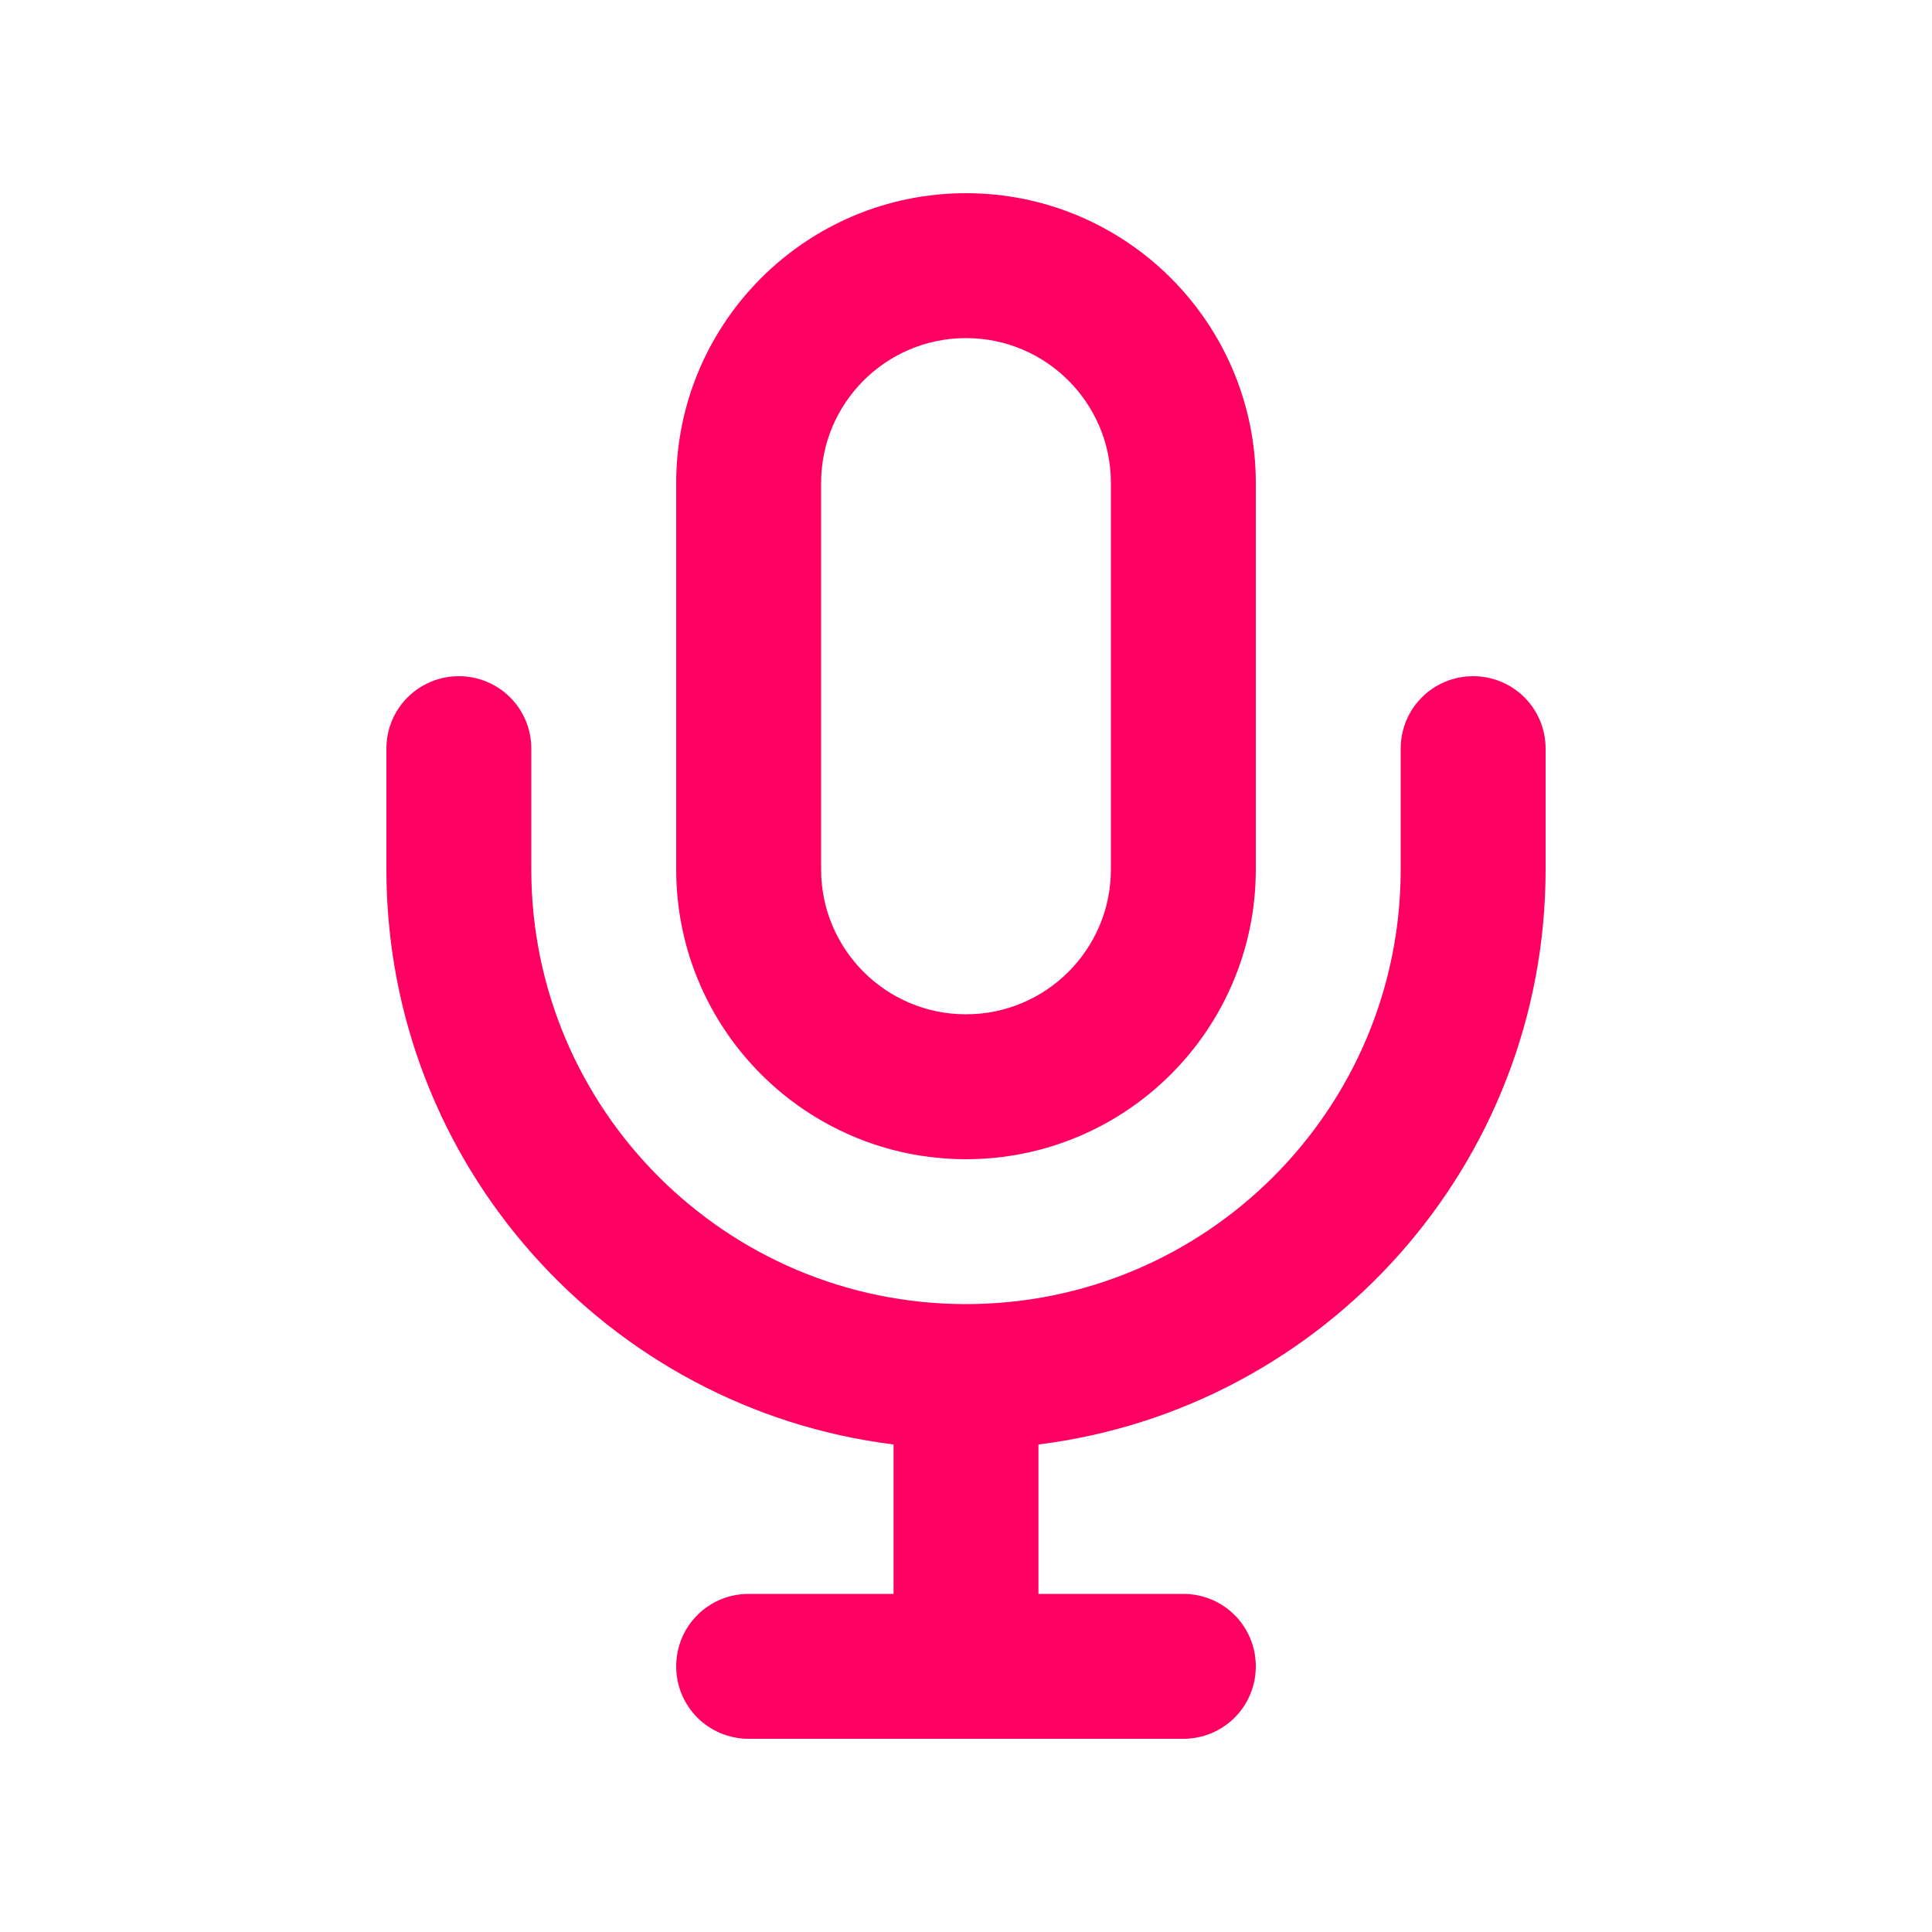 <svg xmlns="http://www.w3.org/2000/svg" height="32" width="32" viewBox="0 0 640 640"><!--!Font Awesome Pro 7.0.1 by @fontawesome - https://fontawesome.com License - https://fontawesome.com/license (Commercial License) Copyright 2025 Fonticons, Inc.--><path fill="#ff0062" d="M320 112C346.5 112 368 133.5 368 160L368 288C368 314.5 346.5 336 320 336C293.5 336 272 314.5 272 288L272 160C272 133.5 293.5 112 320 112zM224 160L224 288C224 341 267 384 320 384C373 384 416 341 416 288L416 160C416 107 373 64 320 64C267 64 224 107 224 160zM176 248C176 234.7 165.3 224 152 224C138.7 224 128 234.7 128 248L128 288C128 385.9 201.3 466.7 296 478.5L296 528L248 528C234.7 528 224 538.7 224 552C224 565.3 234.7 576 248 576L392 576C405.3 576 416 565.3 416 552C416 538.7 405.3 528 392 528L344 528L344 478.5C438.7 466.7 512 385.9 512 288L512 248C512 234.7 501.3 224 488 224C474.7 224 464 234.7 464 248L464 288C464 367.5 399.5 432 320 432C240.5 432 176 367.5 176 288L176 248z"/></svg>